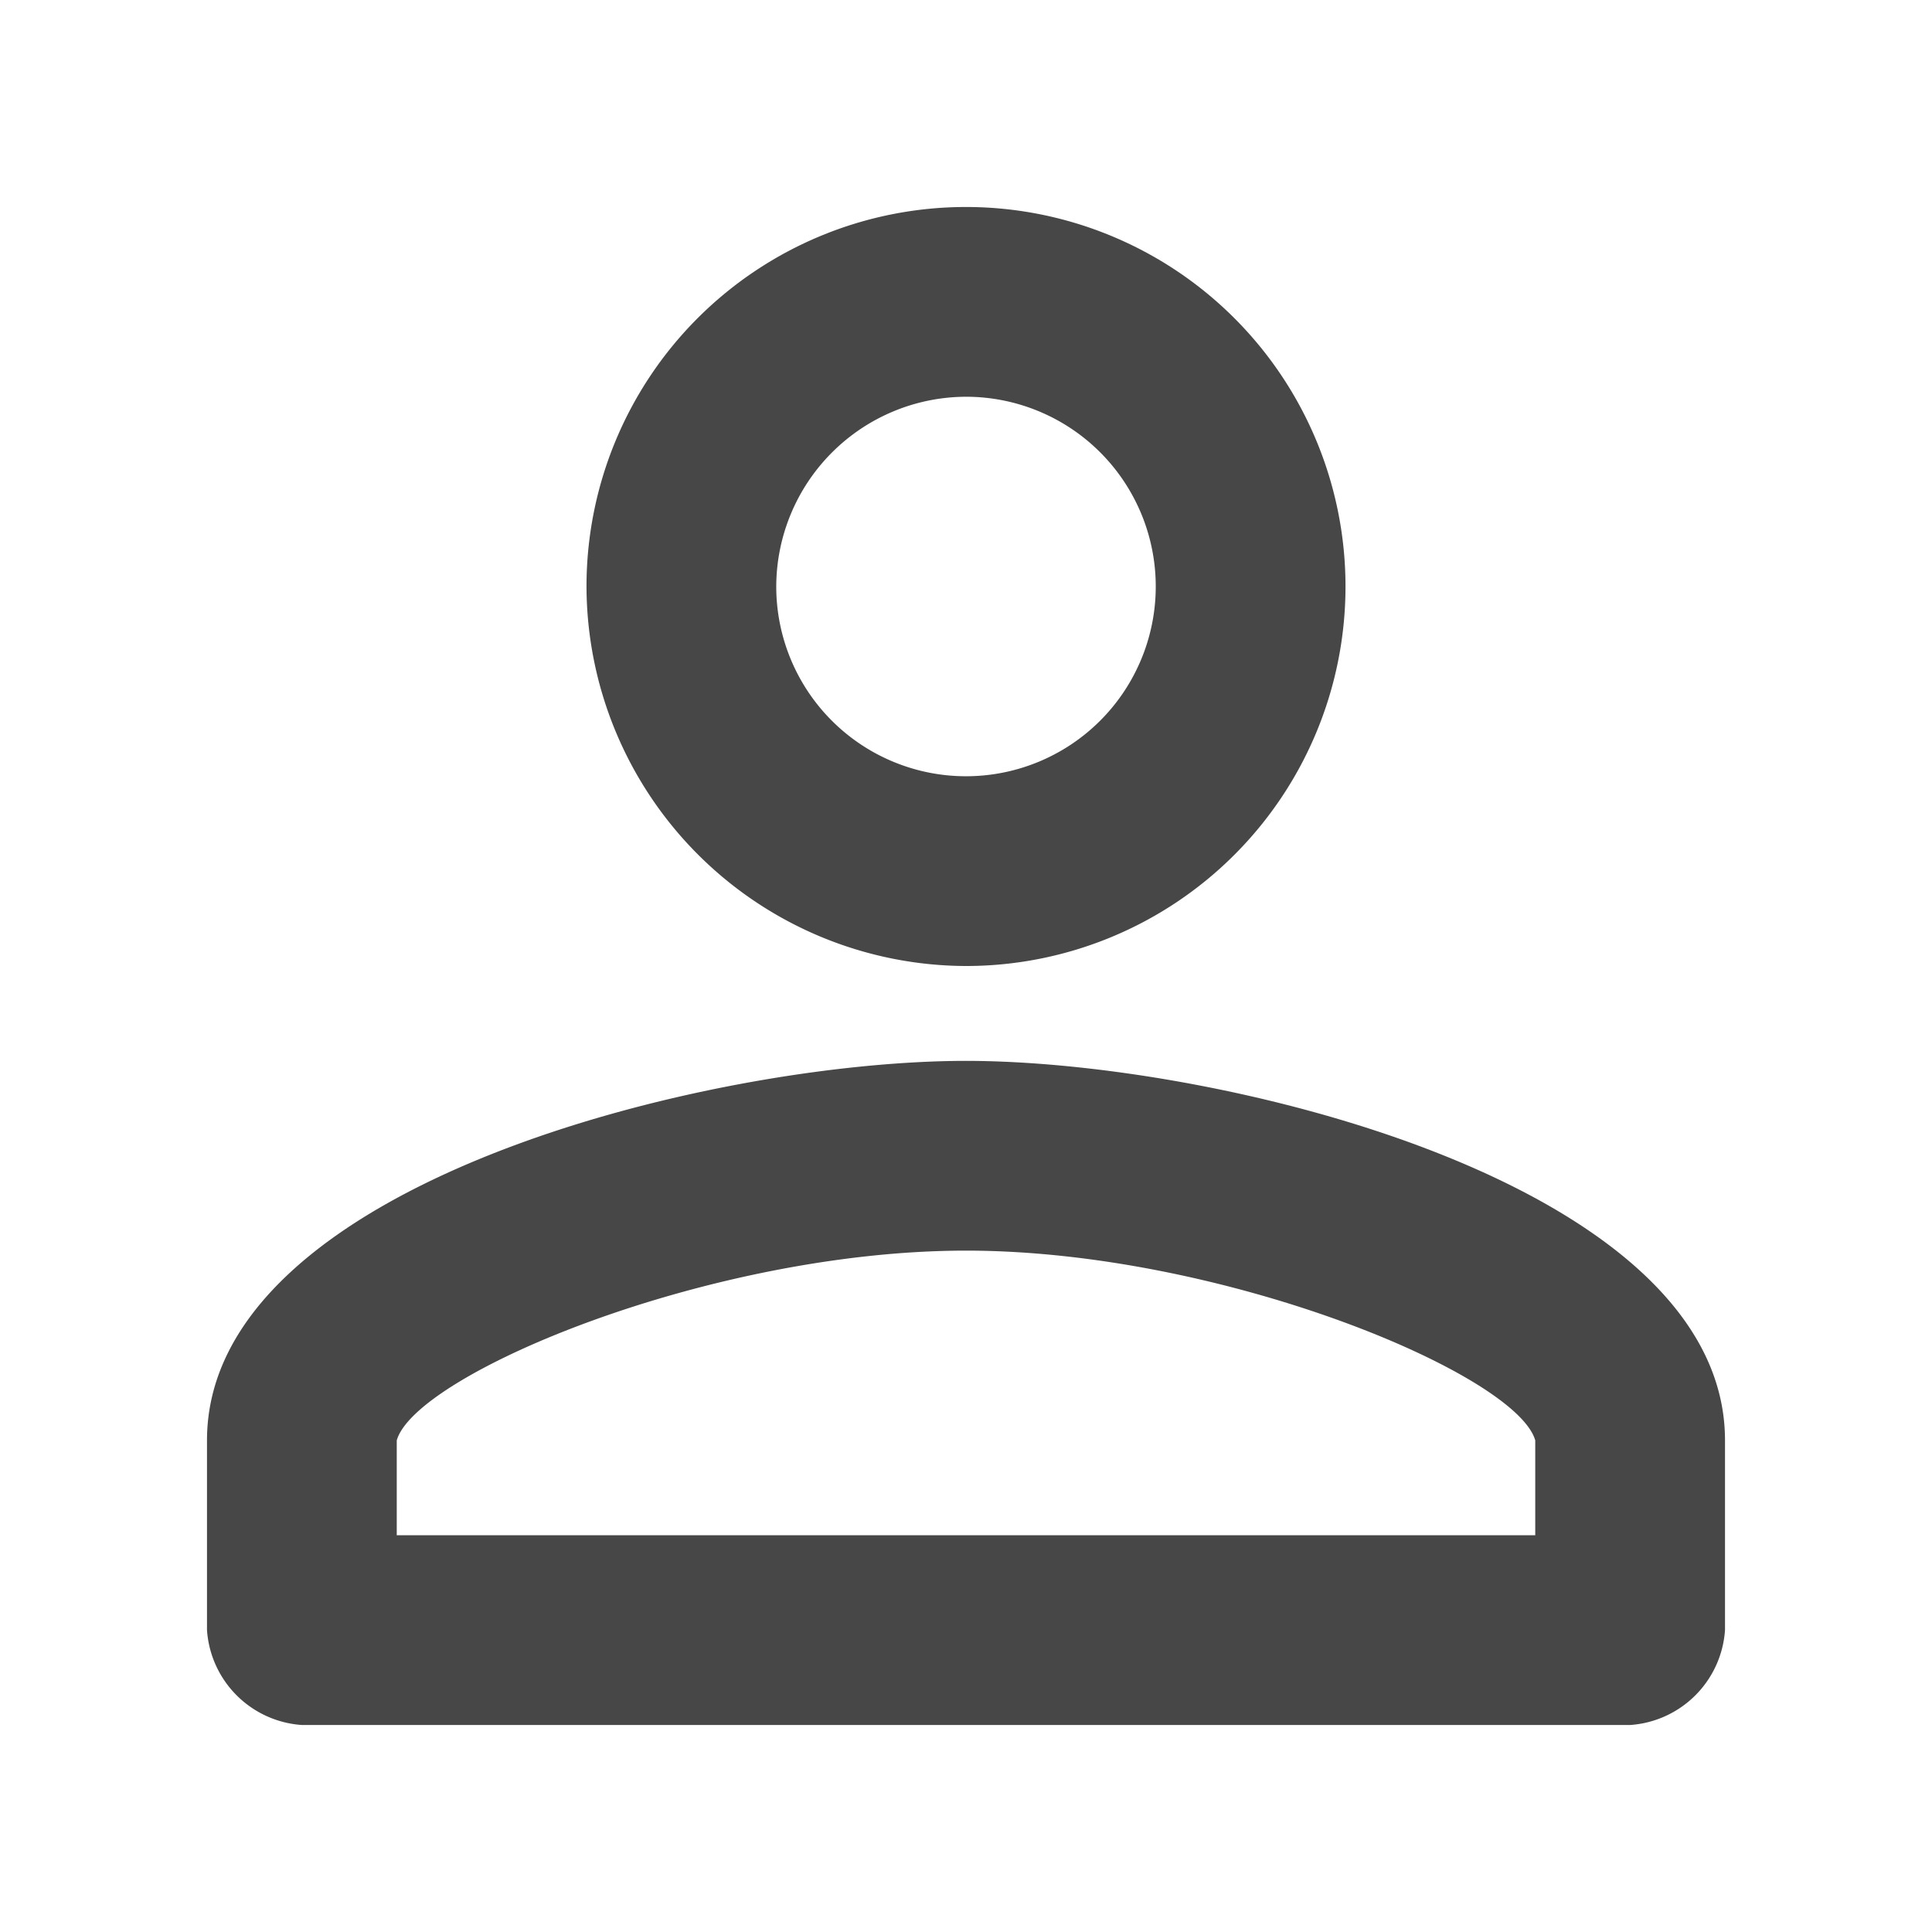 <svg xmlns="http://www.w3.org/2000/svg" width="28" height="28" viewBox="0 0 28 28"><defs><style>.a{fill:none;}.b{fill:#474747;}</style></defs><rect class="a" width="28" height="28"/><path class="b" d="M981.15,21.25h-16.5V19.875c.275-.963,4.537-2.75,8.25-2.75s7.975,1.788,8.25,2.75Zm-8.25-6.875c-3.713,0-11,1.788-11,5.5v2.75A1.479,1.479,0,0,0,963.275,24h19.25a1.479,1.479,0,0,0,1.375-1.375v-2.75C983.9,16.163,976.612,14.375,972.9,14.375Zm0-9.625a2.75,2.75,0,1,1-2.75,2.75A2.758,2.758,0,0,1,972.9,4.75Zm0,8.25a5.5,5.5,0,1,0-5.5-5.5A5.516,5.516,0,0,0,972.9,13Z" transform="translate(-958.9 1)"/></svg>
